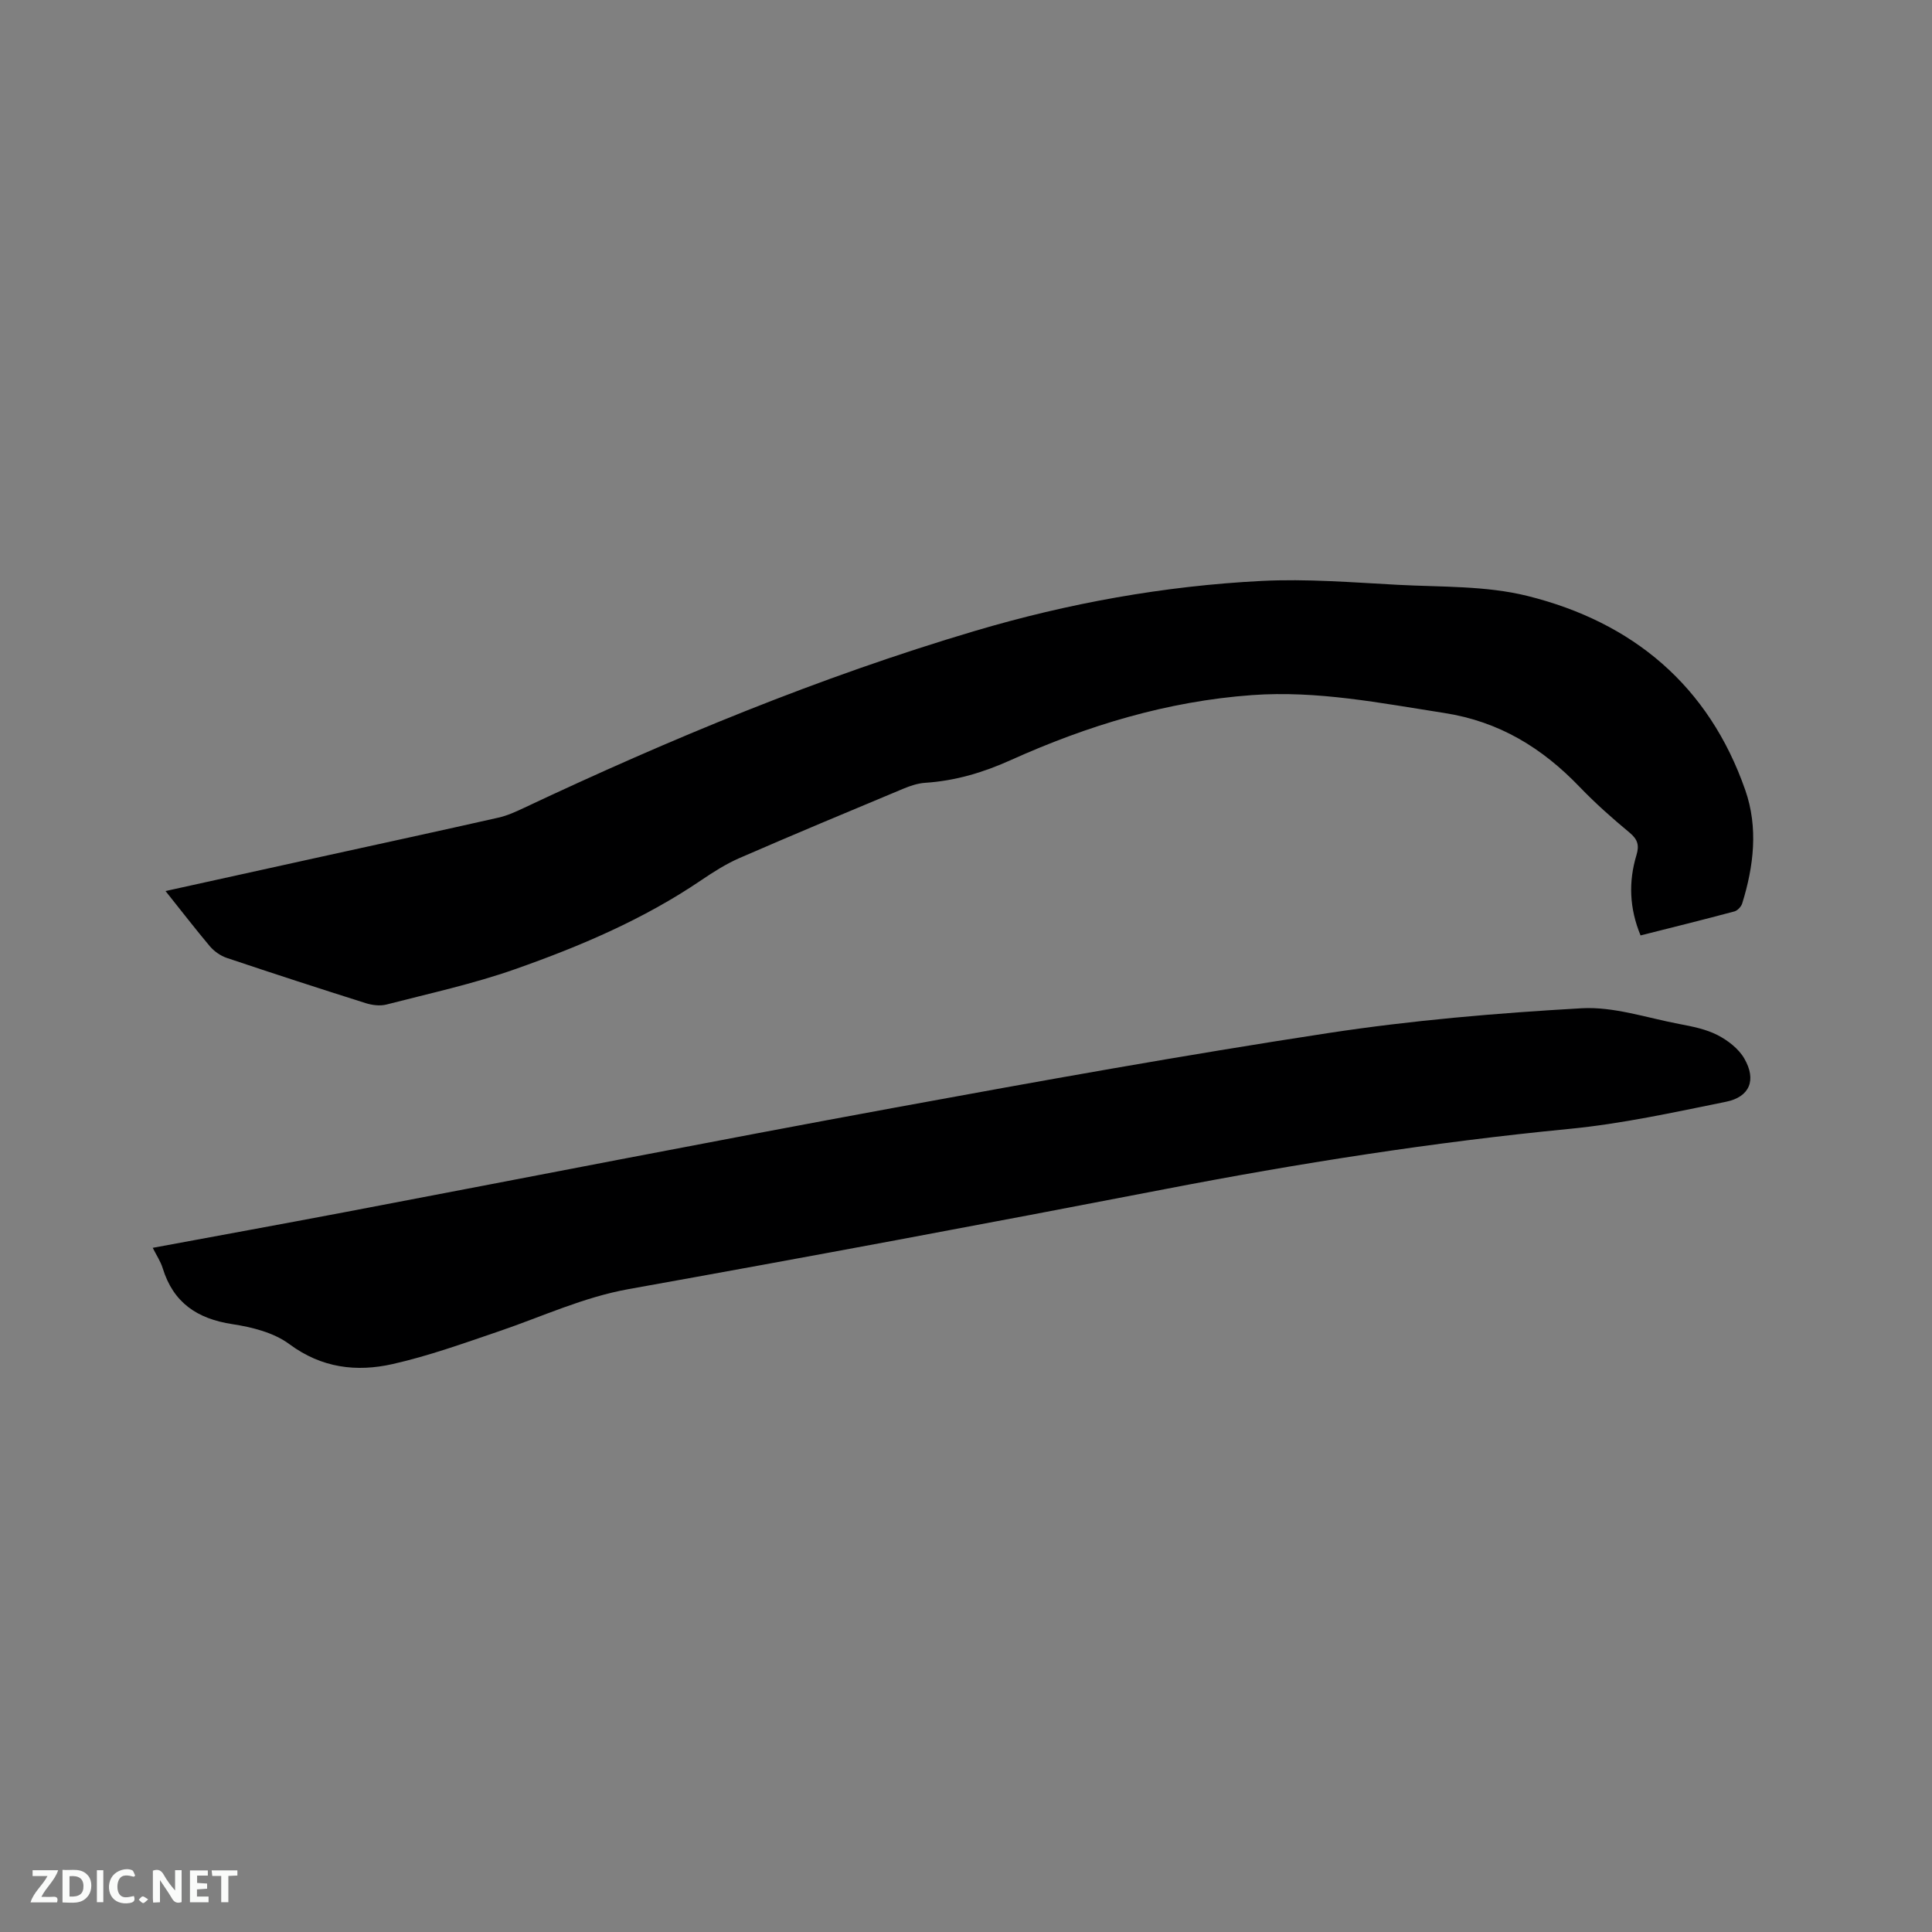 <svg enable-background="new 0 0 400 400" viewBox="0 0 400 400" xmlns="http://www.w3.org/2000/svg"><rect x="0" y="0" width="400" height="400" fill="#808080" stroke="none"/><path d="m34.27 184.48c11.17-2.46 21.88-4.82 32.6-7.18 12.1-2.66 24.21-5.28 36.29-8.01 1.83-.41 3.6-1.21 5.31-2.02 30.3-14.28 61.18-27.09 93.33-36.63 19.37-5.75 39.19-9.33 59.35-10.36 9.38-.48 18.85.3 28.26.8 8.97.48 18.22.16 26.82 2.3 21.81 5.42 37.57 18.56 45.12 40.23 2.69 7.72 1.76 15.7-.65 23.45-.21.66-.96 1.46-1.61 1.64-6.43 1.72-12.89 3.32-19.43 4.97-2.32-5.62-2.52-11.12-.84-16.66.6-2 .24-3.23-1.42-4.61-3.58-2.97-7.09-6.08-10.31-9.43-7.77-8.11-16.67-13.59-28.1-15.36-13.2-2.05-26.26-4.67-39.74-3.7-17.57 1.27-34.13 6.31-50.05 13.49-5.71 2.57-11.43 4.26-17.64 4.67-1.54.1-3.11.63-4.55 1.23-11.33 4.73-22.67 9.46-33.93 14.36-2.77 1.21-5.38 2.87-7.9 4.58-11.94 8.1-25.11 13.7-38.6 18.44-8.65 3.04-17.68 5-26.58 7.3-1.33.34-2.97.13-4.32-.3-9.59-3.03-19.16-6.14-28.69-9.34-1.31-.44-2.63-1.36-3.53-2.41-3.05-3.63-5.95-7.4-9.19-11.45z" fill="#000001"/><path d="m31.62 258.35c13.47-2.5 26.57-4.88 39.64-7.36 38.06-7.23 76.08-14.7 114.19-21.7 29.78-5.47 59.6-10.83 89.52-15.4 17.35-2.65 34.93-4.14 52.47-5.14 6.67-.38 13.52 1.99 20.26 3.26 2.69.51 5.49 1.06 7.89 2.29 2.14 1.1 4.38 2.82 5.55 4.86 2.56 4.43 1.14 7.95-3.79 8.95-10.77 2.19-21.58 4.56-32.49 5.62-28.18 2.74-56.06 7.13-83.84 12.5-36.9 7.13-73.85 14.03-110.84 20.66-9.42 1.69-17.9 5.68-26.79 8.71-7.29 2.48-14.59 5.12-22.08 6.81s-14.71.84-21.4-4.12c-3.22-2.39-7.72-3.52-11.81-4.14-7.26-1.11-12.21-4.42-14.41-11.57-.43-1.4-1.27-2.64-2.07-4.23z" fill="#000001"/><g fill="#fafbfa"><path d="m37.59 393.81c-.92.31-1.52.05-2-.78-.7-1.2-1.52-2.34-2.47-3.78v4.59c-.55.03-.95.05-1.41.07-.03-.37-.06-.64-.06-.91 0-1.91 0-3.81 0-5.7 1.13-.41 1.77-.03 2.29.91.62 1.11 1.38 2.14 2.31 3.19v-4.2h1.35v6.61z"/><path d="m12.94 393.88v-6.75c1.9.19 3.93-.54 5.37 1.29.8 1.01.78 2.88.03 3.97-1.37 1.97-3.4 1.51-5.4 1.49m1.45-1.22c2.04.12 2.92-.58 2.89-2.21-.03-1.51-.98-2.19-2.89-2z"/><path d="m11.81 393.87h-5.49c.68-2.18 2.47-3.48 3.51-5.45h-3.08v-1.21h5.29c-.71 2.13-2.44 3.48-3.47 5.51.86 0 1.63.04 2.39-.01.79-.05 1.14.21.85 1.16"/><path d="m39.33 393.86v-6.61h3.7v1.07h-2.22v1.52c.68.04 1.34.09 2.07.13v1.07c-.72.05-1.38.09-2.1.14v1.48h2.4v1.19h-3.85z"/><path d="m27.71 388.56c-1.15-.3-2.46-.61-3.1.64-.37.73-.41 1.93-.06 2.67.63 1.35 1.99.93 3.17.68.35.94-.01 1.32-.93 1.46-1.62.25-3.05-.27-3.76-1.48-.73-1.24-.6-3.03.31-4.17.88-1.11 2.71-1.7 4-1.16.32.13.44.74.65 1.12-.1.08-.19.16-.28.24"/><path d="m49.15 387.24v1.07c-.59.02-1.17.05-1.87.08v5.44h-1.48v-5.44h-1.85c-.05-.4-.08-.73-.13-1.15z"/><path d="m20.06 387.21h1.33v6.62h-1.33z"/><path d="m30.68 393.25c-.49.38-.8.79-1.05.76-.32-.05-.6-.45-.9-.7.26-.24.51-.64.8-.67.29-.04.62.3 1.15.61"/></g></svg>